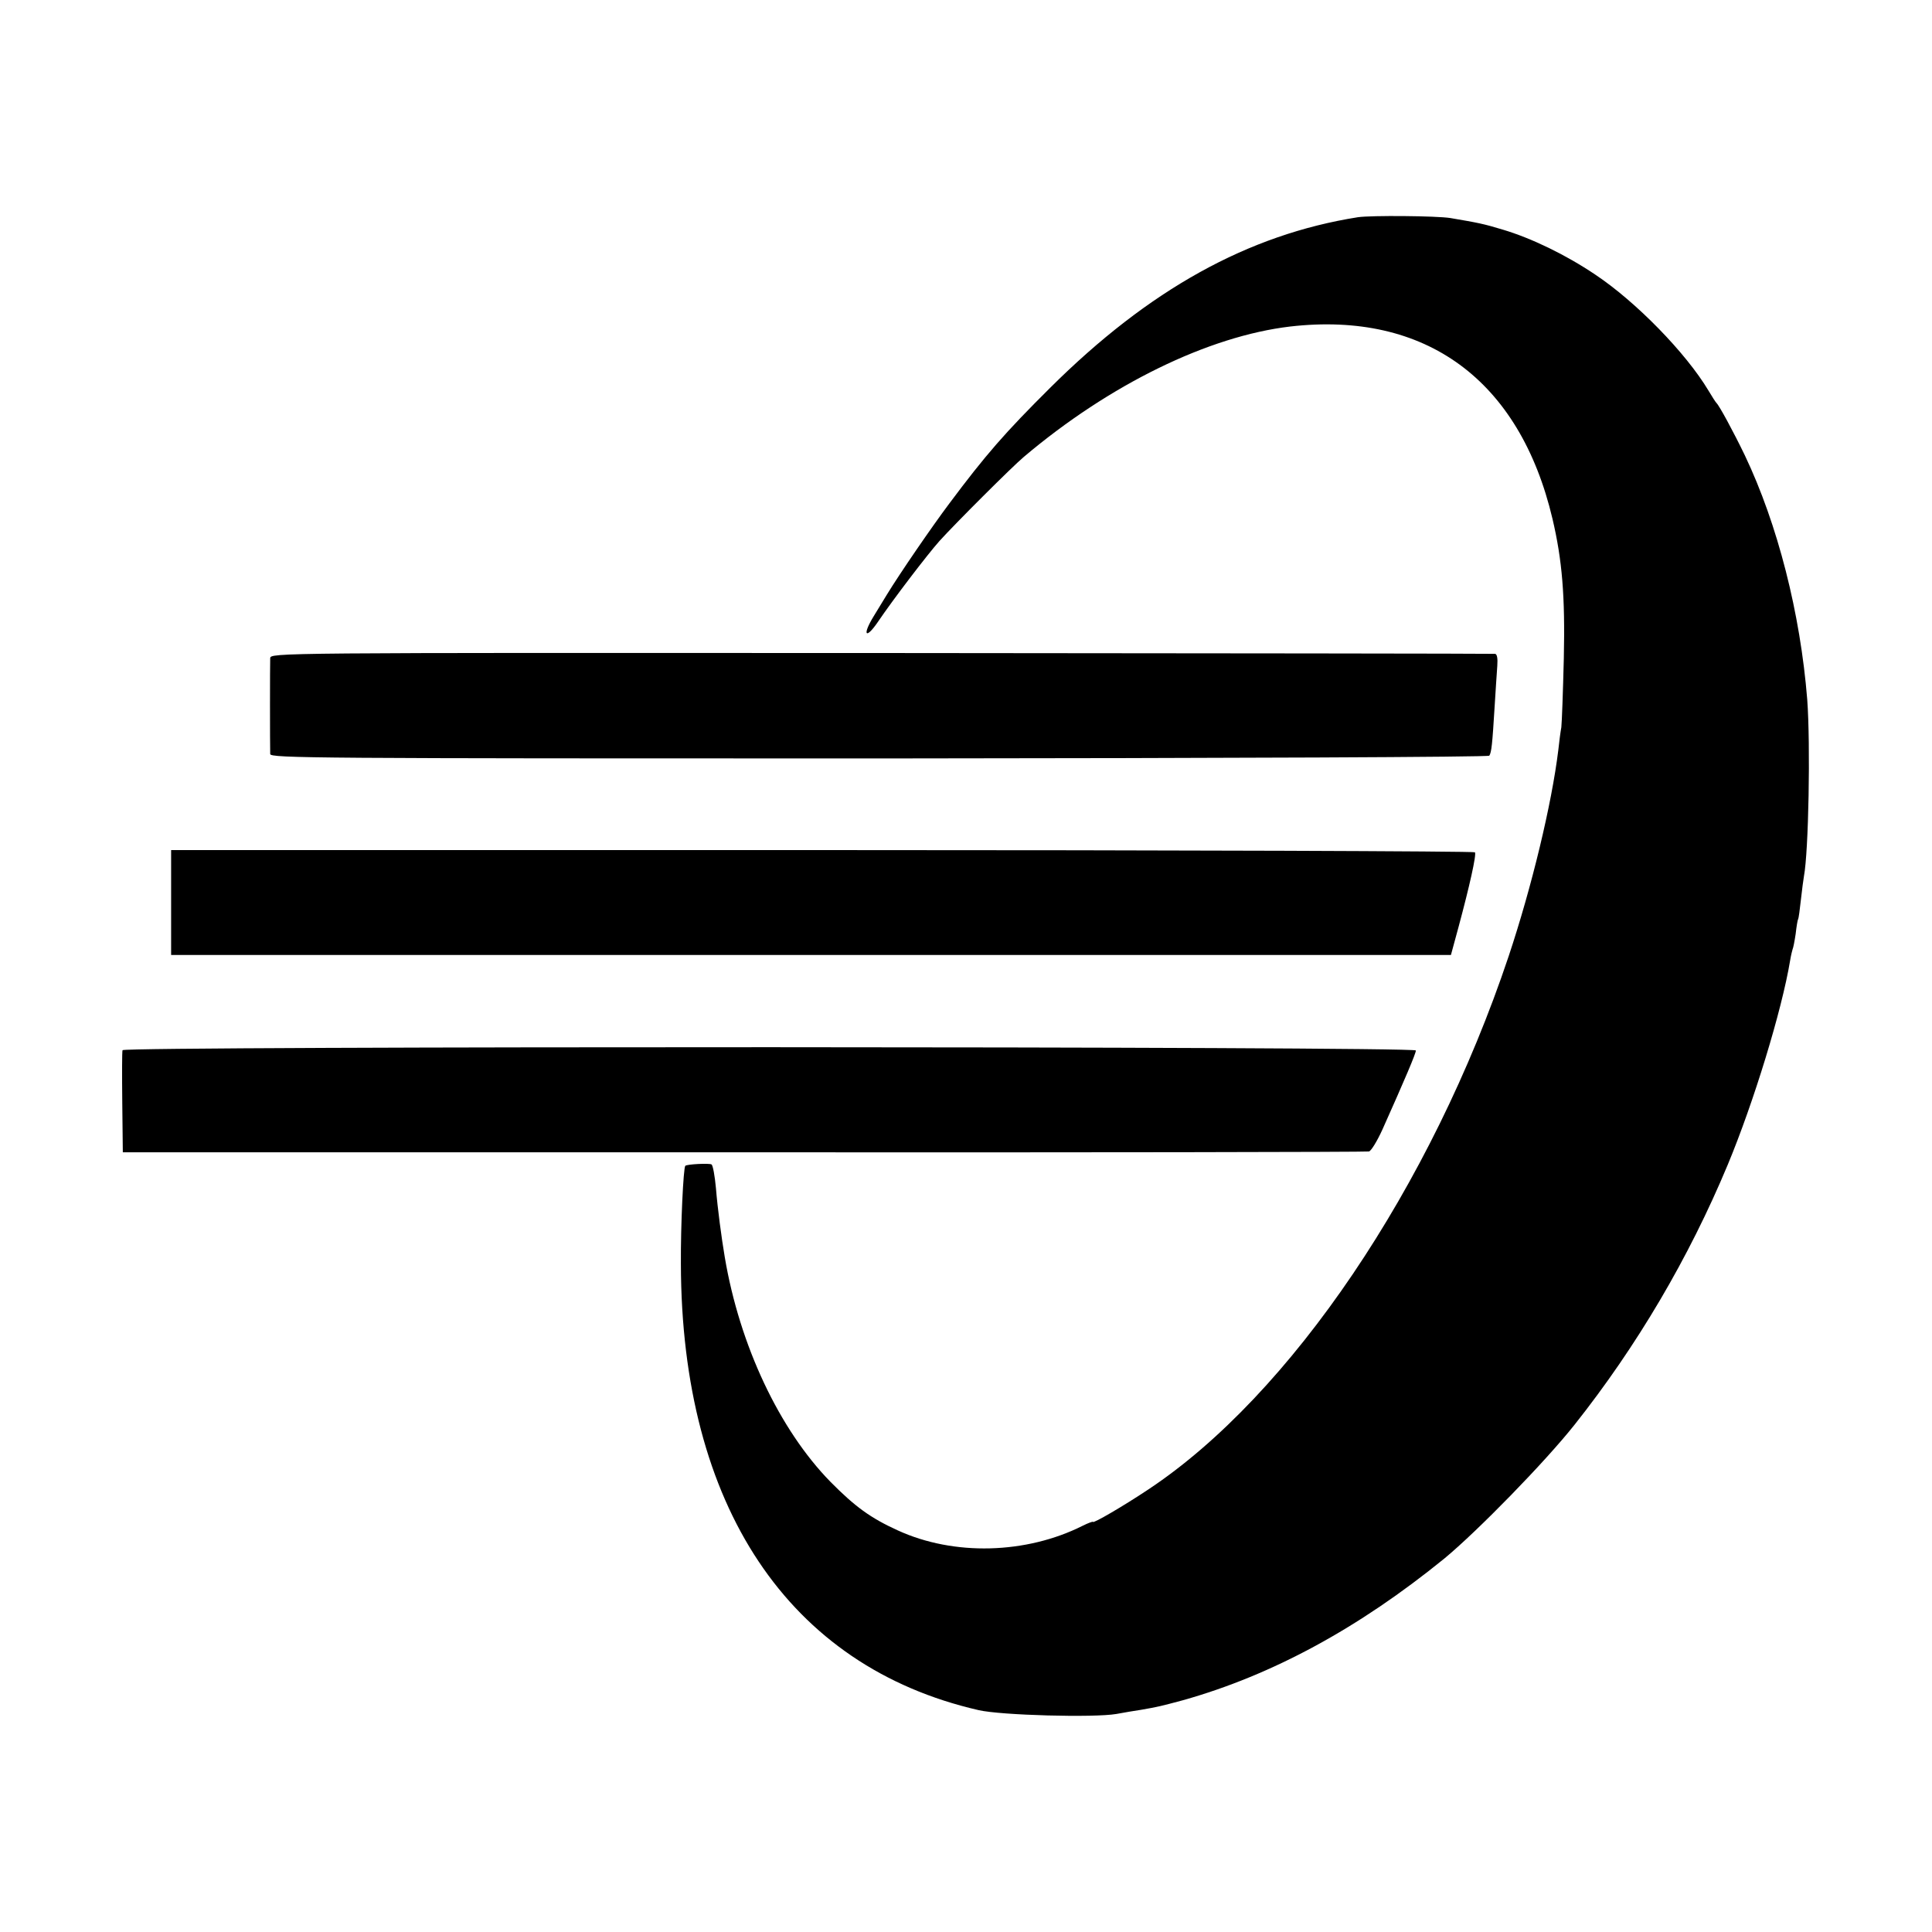 <?xml version="1.0" standalone="no"?>
<!DOCTYPE svg PUBLIC "-//W3C//DTD SVG 20010904//EN"
        "http://www.w3.org/TR/2001/REC-SVG-20010904/DTD/svg10.dtd">
<svg version="1.0" xmlns="http://www.w3.org/2000/svg"
     width="700pt" height="700pt" viewBox="0 0 700 700"
     preserveAspectRatio="xMidYMid meet">
    <g transform="translate(0,700) scale(0.1,-0.1)"
       fill="#000000" stroke="none">
        <path d="M4920 6213 c-398 -63 -757 -262 -1115 -618 -164 -163 -233 -242 -366
-420 -63 -84 -179 -253 -226 -330 -7 -11 -28 -46 -47 -77 -43 -70 -30 -87 15
-21 54 80 180 245 223 293 56 62 263 269 306 305 310 262 668 437 965 472 490
56 831 -193 950 -697 35 -149 46 -279 41 -505 -3 -121 -7 -233 -9 -250 -3 -16
-8 -54 -11 -83 -24 -196 -96 -495 -180 -747 -280 -836 -790 -1590 -1306 -1932
-90 -60 -200 -124 -200 -117 0 2 -17 -4 -37 -14 -205 -103 -467 -110 -670 -17
-99 45 -155 86 -244 176 -185 189 -329 494 -383 814 -12 71 -26 176 -32 250
-4 44 -11 83 -16 86 -8 5 -89 1 -95 -5 -7 -7 -17 -215 -16 -356 2 -877 390
-1458 1078 -1616 81 -19 420 -28 500 -14 28 5 67 12 89 15 63 11 71 13 153 35
323 91 636 261 946 513 121 100 365 350 472 485 226 285 414 604 555 942 94
226 196 559 226 740 3 19 8 38 9 41 2 3 7 28 11 55 3 27 7 51 9 54 2 3 6 34
10 70 4 36 9 74 11 85 17 90 24 476 12 640 -25 313 -107 635 -226 885 -42 87
-93 181 -103 190 -3 3 -16 23 -29 45 -82 137 -263 322 -410 420 -107 72 -231
132 -335 163 -69 21 -90 25 -190 42 -50 8 -287 10 -335 3z"/>
        <path d="M979 4615 c-1 -20 -1 -316 0 -347 1 -15 156 -16 2206 -16 1295 1
2208 5 2211 10 8 12 11 42 19 173 4 61 8 129 10 153 2 27 -1 42 -8 43 -7 1
-1008 2 -2225 3 -2205 1 -2212 1 -2213 -19z"/>
        <path d="M620 3730 l0 -190 2319 0 2318 0 28 103 c39 145 65 260 59 269 -3 4
-1067 8 -2364 8 l-2360 0 0 -190z"/>
        <path d="M444 3195 c-2 -5 -2 -91 -1 -190 l2 -180 2250 0 c1238 -1 2257 1
2265 3 8 2 30 38 49 80 81 181 121 275 121 286 0 15 -4681 16 -4686 1z"/>
    </g>
</svg>
